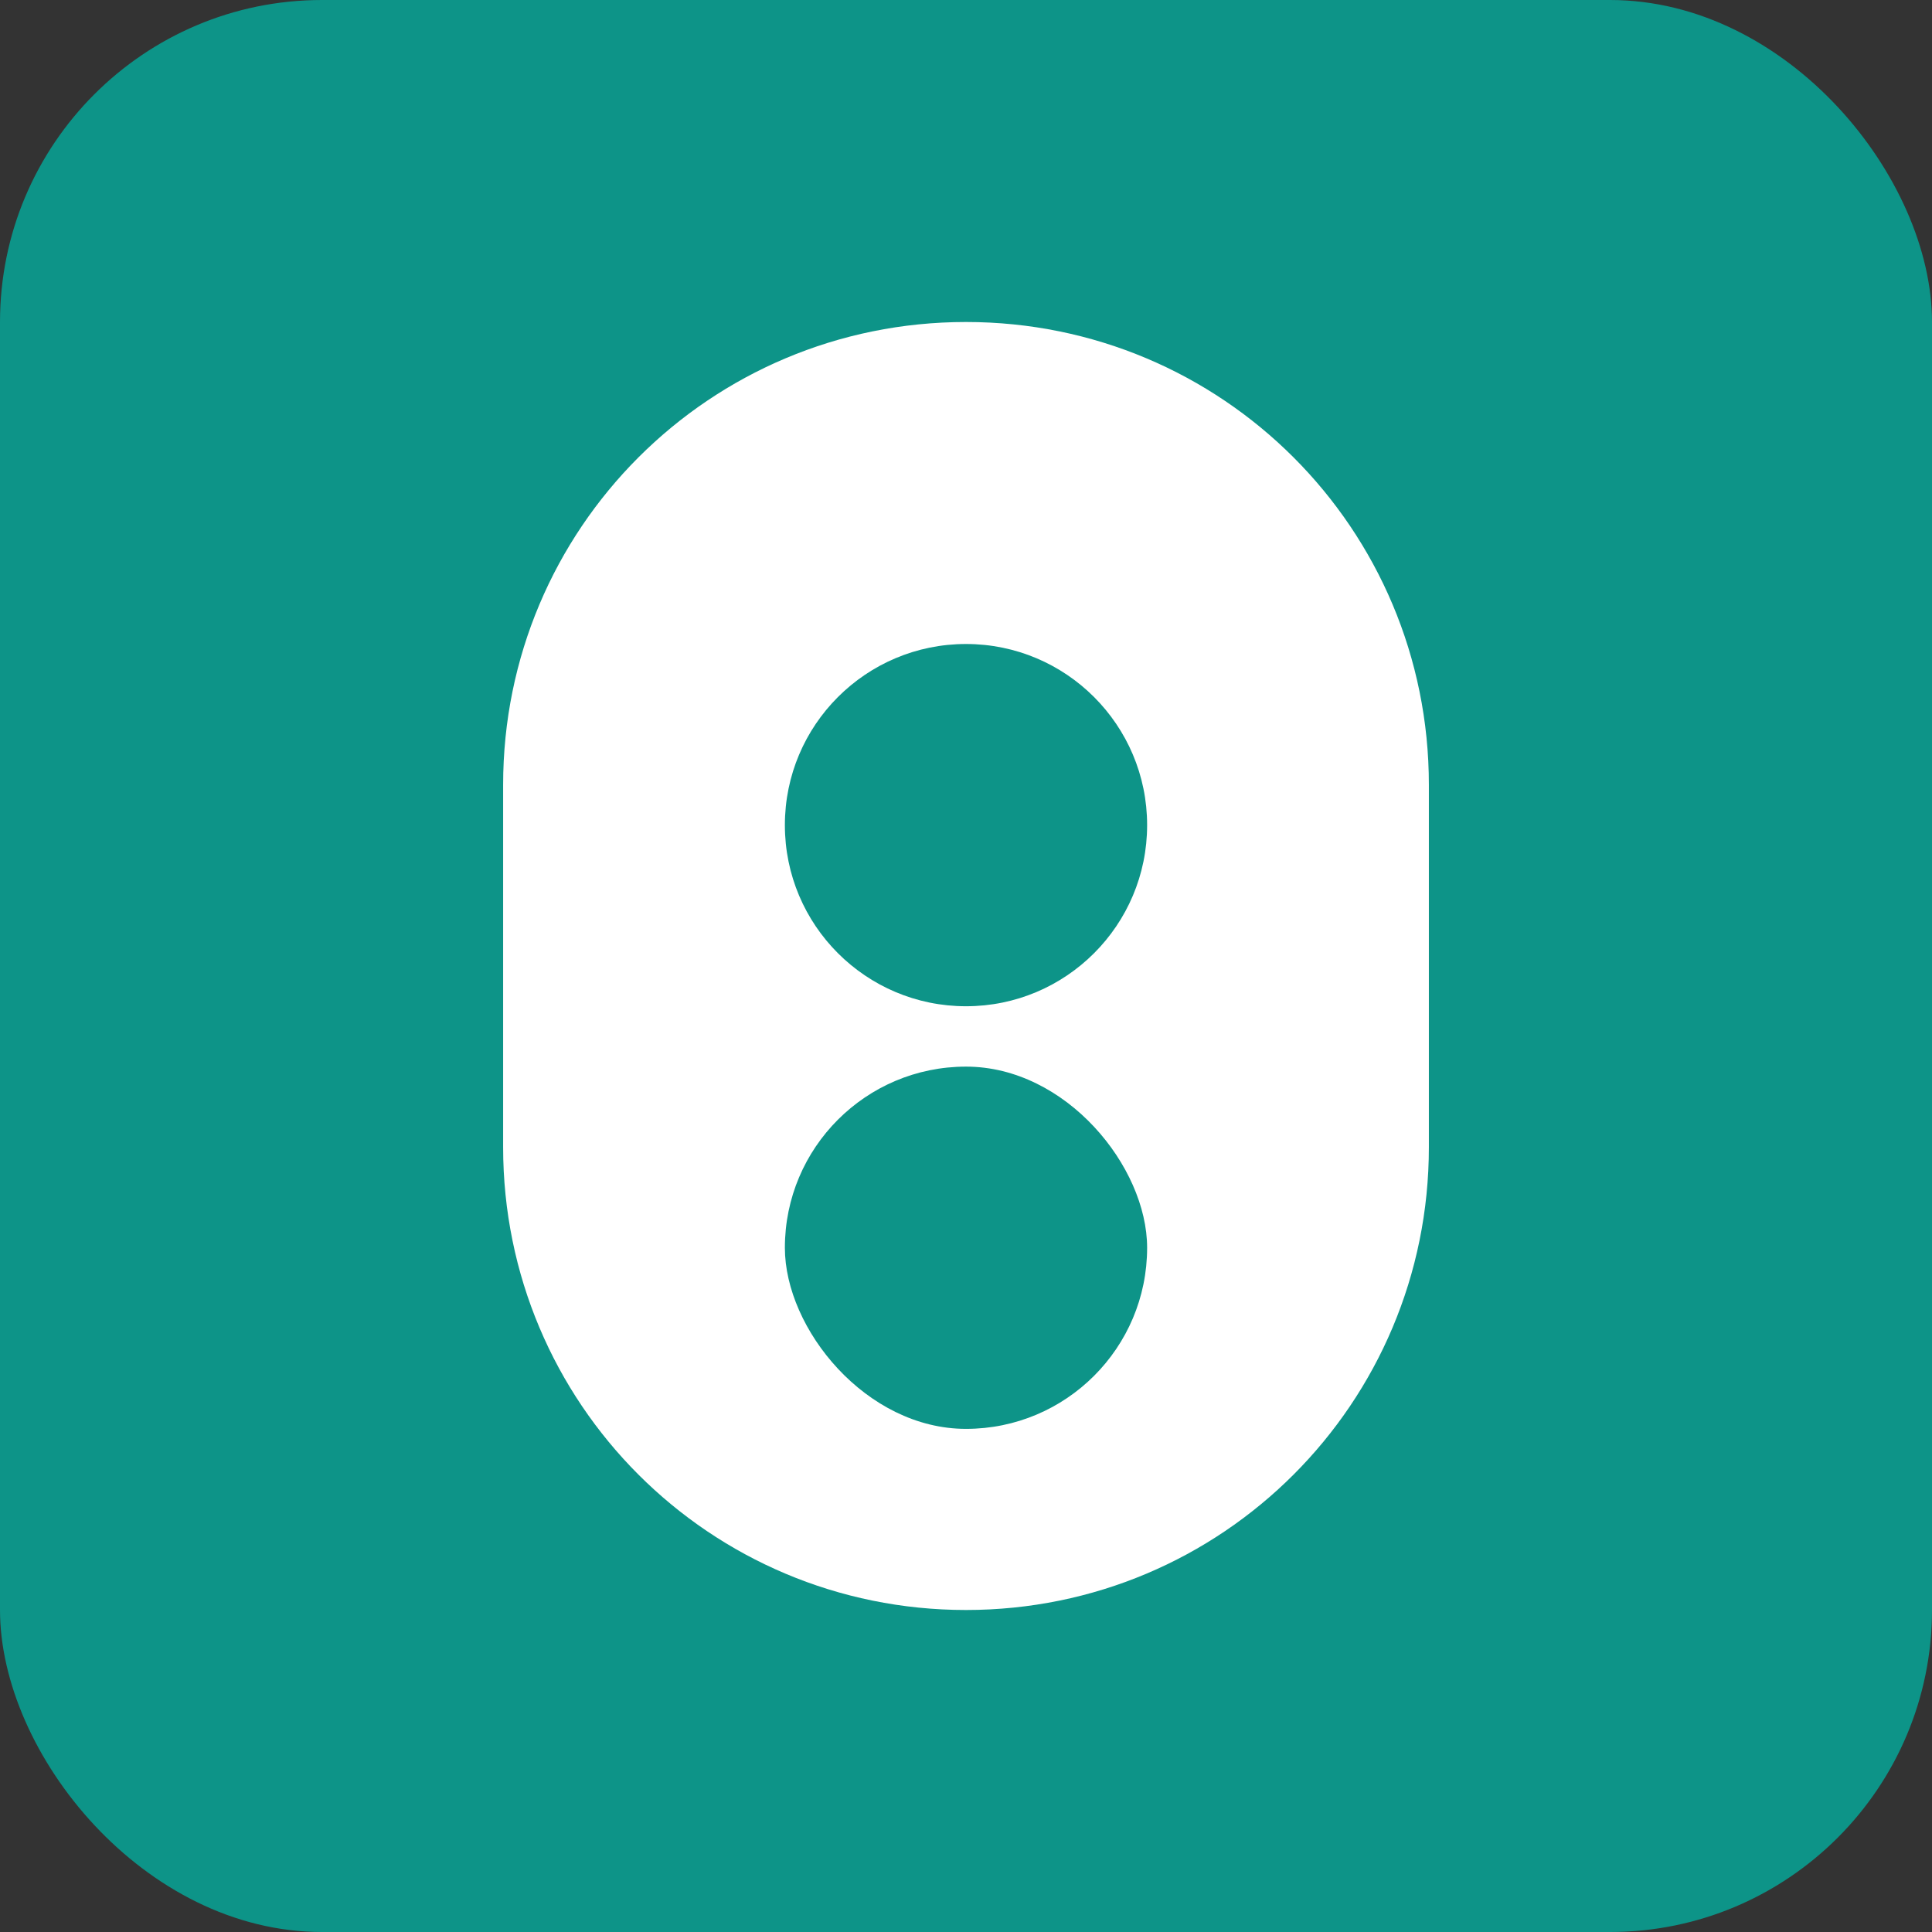 <svg width="192" height="192" viewBox="0 0 192 192" fill="none" xmlns="http://www.w3.org/2000/svg">
  <rect x="0" y="0" width="192" height="192" fill="#333333" stroke="none"/>
  <rect width="192" height="192" rx="32" fill="#0d9488"/>
  <path d="M96 32C70.536 32 50 52.536 50 78V114C50 139.464 70.536 160 96 160C121.464 160 142 139.464 142 114V78C142 52.536 121.464 32 96 32Z" fill="white"/>
  <circle cx="96" cy="82" r="18" fill="#0d9488"/>
  <rect x="78" y="106" width="36" height="36" rx="18" fill="#0d9488"/>
</svg>